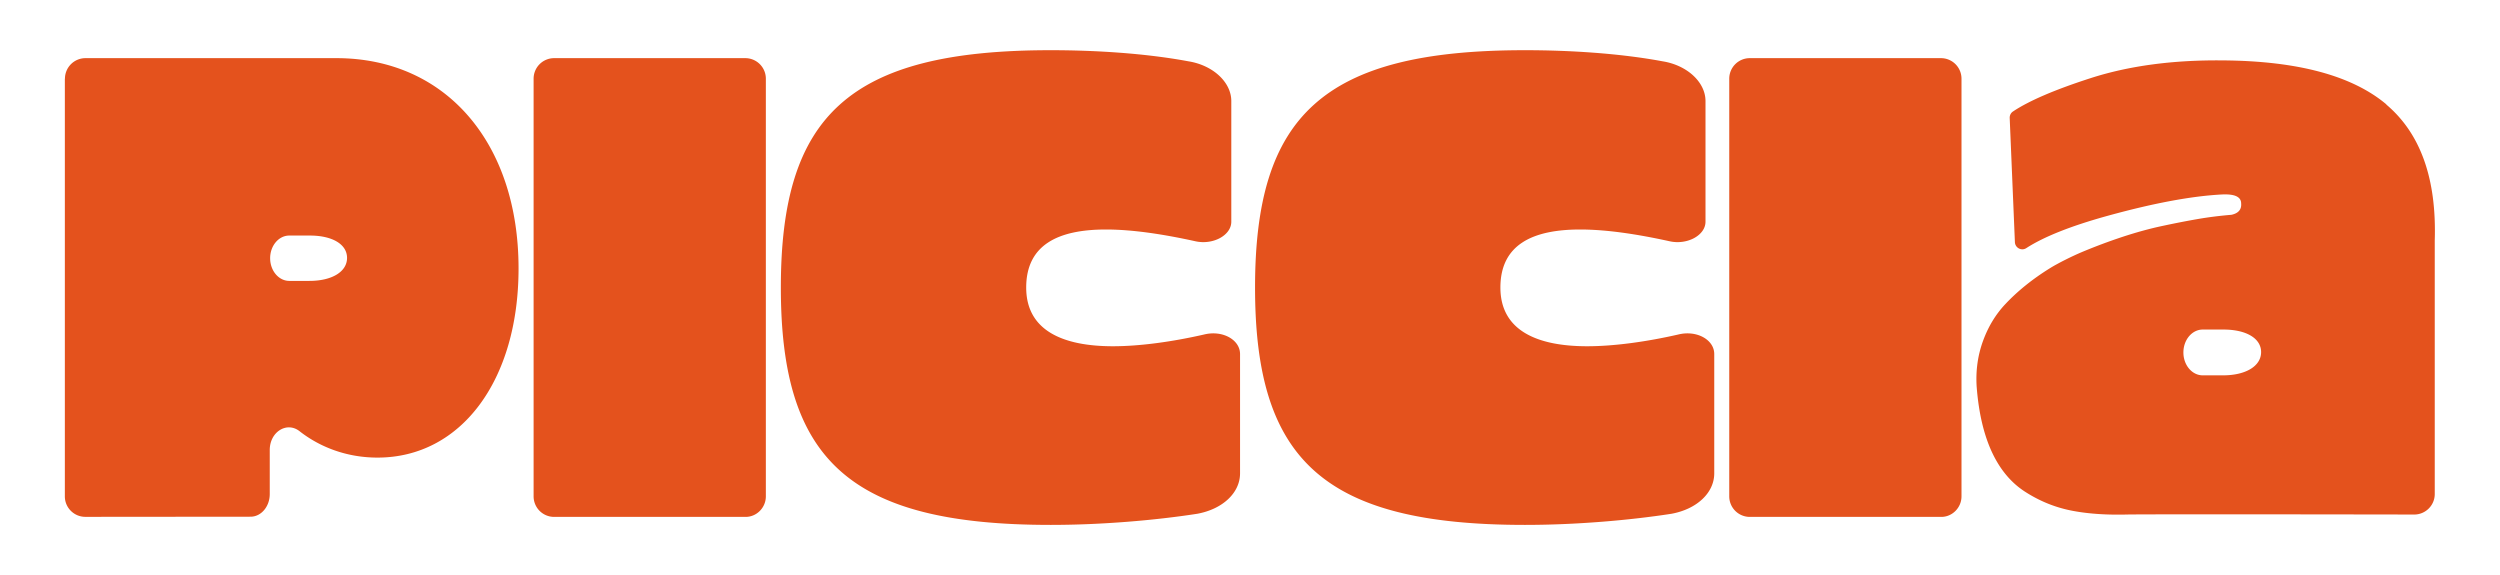 <svg xmlns="http://www.w3.org/2000/svg" viewBox="0 0 500 115"><path d="M12.99 15.74a4.11 4.11 0 014.11-4.11h50.19c21.88.01 36.42 16.96 36.42 42.05 0 22.47-11.55 37.84-28.21 37.84-6.13 0-11.5-2.08-15.59-5.28-2.55-2-5.96.14-5.96 3.76v8.81c0 2.5-1.72 4.53-3.83 4.53l-33.05.03c-2.26 0-4.1-1.83-4.1-4.09V15.74zm41.04 35.97c.03 2.48 1.74 4.47 3.83 4.47h4c4.55 0 7.55-1.84 7.55-4.6s-3-4.47-7.44-4.47h-4.11c-2.14 0-3.86 2.07-3.83 4.6zm291.82 47.55V15.74a4.11 4.11 0 014.11-4.11h38.23a4.11 4.11 0 014.11 4.11v83.53c0 2.28-1.87 4.15-4.11 4.11h-38.23a4.11 4.11 0 01-4.11-4.11zM248.01 70.8v23.87c0 3.91-3.5 7.17-8.59 8.09-8.41 1.3-19.1 2.22-29.27 2.22-40.49 0-53.98-13.17-53.98-47.47s13.49-47.47 53.98-47.47c9.12 0 19.11.65 27.52 2.22 4.91.78 8.59 4.17 8.59 7.95v24.13c0 2.74-3.68 4.7-7.19 3.91-6.49-1.43-12.62-2.35-17.88-2.35-9.47 0-15.95 3-15.95 11.61s7.36 11.74 17.35 11.74c5.43 0 11.92-.91 18.23-2.35 3.68-.91 7.19 1.04 7.19 3.91zm94.84 0v23.87c0 3.91-3.5 7.17-8.59 8.09-8.41 1.3-19.1 2.22-29.27 2.22-40.49 0-53.98-13.17-53.98-47.47s13.49-47.47 53.98-47.47c9.12 0 19.11.65 27.52 2.22 4.91.78 8.59 4.17 8.59 7.95v24.13c0 2.74-3.68 4.7-7.19 3.91-6.49-1.43-12.62-2.35-17.88-2.35-9.47 0-15.95 3-15.95 11.61s7.36 11.74 17.35 11.74c5.43 0 11.92-.91 18.23-2.35 3.68-.91 7.19 1.04 7.19 3.91zM106.72 99.26V15.74a4.11 4.11 0 014.11-4.11h38.23a4.11 4.11 0 014.11 4.11v83.53c0 2.28-1.87 4.15-4.11 4.11h-38.23a4.11 4.11 0 01-4.11-4.11zm370.57-78.37c-6.85-5.77-17.78-8.71-32.77-8.81-9.93-.1-18.72 1.08-26.37 3.54-7.13 2.3-12.32 4.52-15.57 6.69-.42.28-.66.78-.64 1.29l1.04 24.83c.05 1.14 1.31 1.82 2.27 1.2 3.55-2.3 9.04-4.48 16.47-6.52 9.14-2.51 16.73-3.92 22.79-4.22 2.48-.1 3.72.5 3.72 1.81.1 1.2-.55 1.96-1.94 2.26-2.38.2-4.59.48-6.63.83s-4.37.8-7 1.36c-2.63.55-5.39 1.31-8.27 2.26-2.71.9-5.4 1.91-8.07 3.03-1.78.75-4.61 2.14-6.26 3.16-3.49 2.16-6.49 4.56-8.99 7.22-1.94 2.06-3.43 4.52-4.47 7.38-1.04 2.86-1.47 5.9-1.27 9.11.4 5.22 1.42 9.59 3.05 13.1 1.64 3.52 3.87 6.18 6.7 7.98 2.83 1.81 5.83 3.04 9.01 3.69 3.18.65 6.9.93 11.17.83 2.98-.08 44.24-.03 57.58 0 2.27 0 4.11-1.84 4.11-4.1V48.1c.39-12.35-2.84-21.41-9.69-27.19zm-32.7 54.18h-4.04c-2.12 0-3.84-2.01-3.87-4.51-.03-2.56 1.71-4.65 3.87-4.65h4.15c4.49 0 7.52 1.73 7.52 4.51s-3.03 4.65-7.63 4.65z" fill="#e4521d"/></svg>